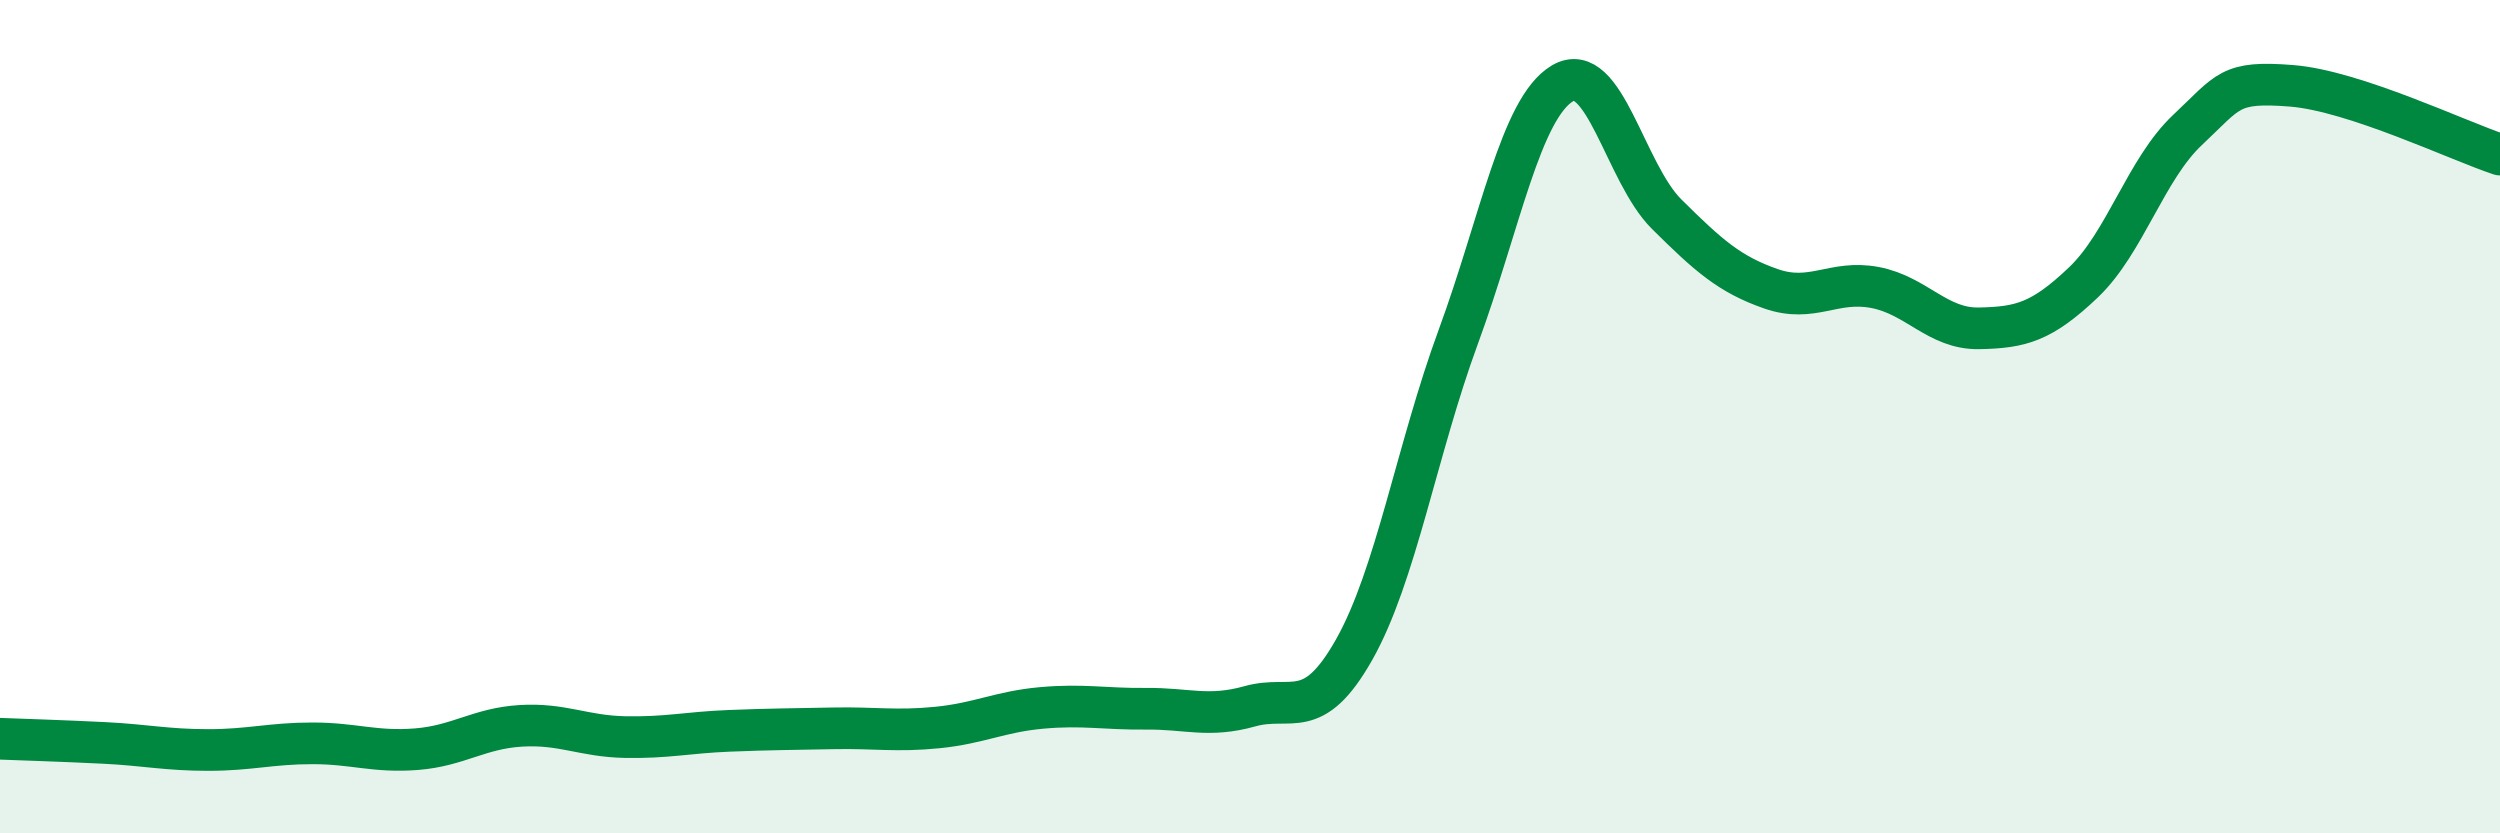 
    <svg width="60" height="20" viewBox="0 0 60 20" xmlns="http://www.w3.org/2000/svg">
      <path
        d="M 0,17.73 C 0.5,17.75 1.5,17.78 2.5,17.83 C 3.5,17.88 4,18 5,18 C 6,18 6.5,17.84 7.5,17.84 C 8.5,17.84 9,18.06 10,17.98 C 11,17.9 11.5,17.48 12.5,17.42 C 13.5,17.36 14,17.67 15,17.69 C 16,17.71 16.5,17.58 17.5,17.54 C 18.5,17.5 19,17.5 20,17.48 C 21,17.46 21.5,17.56 22.5,17.46 C 23.5,17.36 24,17.08 25,16.99 C 26,16.9 26.5,17.02 27.5,17.01 C 28.5,17 29,17.23 30,16.95 C 31,16.67 31.5,17.36 32.5,15.59 C 33.5,13.82 34,10.8 35,8.08 C 36,5.36 36.5,2.59 37.5,2 C 38.5,1.41 39,4.15 40,5.14 C 41,6.13 41.5,6.58 42.5,6.93 C 43.5,7.28 44,6.71 45,6.9 C 46,7.09 46.5,7.9 47.5,7.88 C 48.5,7.86 49,7.73 50,6.78 C 51,5.83 51.5,4.06 52.5,3.12 C 53.5,2.18 53.5,1.94 55,2.06 C 56.5,2.18 59,3.38 60,3.71L60 20L0 20Z"
        fill="#008740"
        opacity="0.1"
        stroke-linecap="round"
        stroke-linejoin="round"
      />
      <path
        d="M 0,17.73 C 0.5,17.75 1.5,17.78 2.5,17.83 C 3.5,17.88 4,18 5,18 C 6,18 6.5,17.84 7.5,17.84 C 8.5,17.84 9,18.06 10,17.98 C 11,17.9 11.5,17.48 12.5,17.42 C 13.5,17.36 14,17.67 15,17.69 C 16,17.71 16.5,17.58 17.5,17.54 C 18.5,17.5 19,17.5 20,17.48 C 21,17.46 21.5,17.56 22.5,17.46 C 23.5,17.36 24,17.08 25,16.99 C 26,16.9 26.5,17.02 27.5,17.01 C 28.5,17 29,17.23 30,16.95 C 31,16.67 31.5,17.36 32.5,15.59 C 33.5,13.82 34,10.8 35,8.08 C 36,5.36 36.5,2.59 37.5,2 C 38.5,1.41 39,4.15 40,5.14 C 41,6.13 41.5,6.58 42.5,6.93 C 43.5,7.28 44,6.71 45,6.9 C 46,7.09 46.5,7.9 47.5,7.88 C 48.5,7.86 49,7.73 50,6.78 C 51,5.83 51.5,4.06 52.5,3.12 C 53.5,2.18 53.5,1.94 55,2.06 C 56.5,2.18 59,3.38 60,3.71"
        stroke="#008740"
        stroke-width="1"
        fill="none"
        stroke-linecap="round"
        stroke-linejoin="round"
      />
    </svg>
  